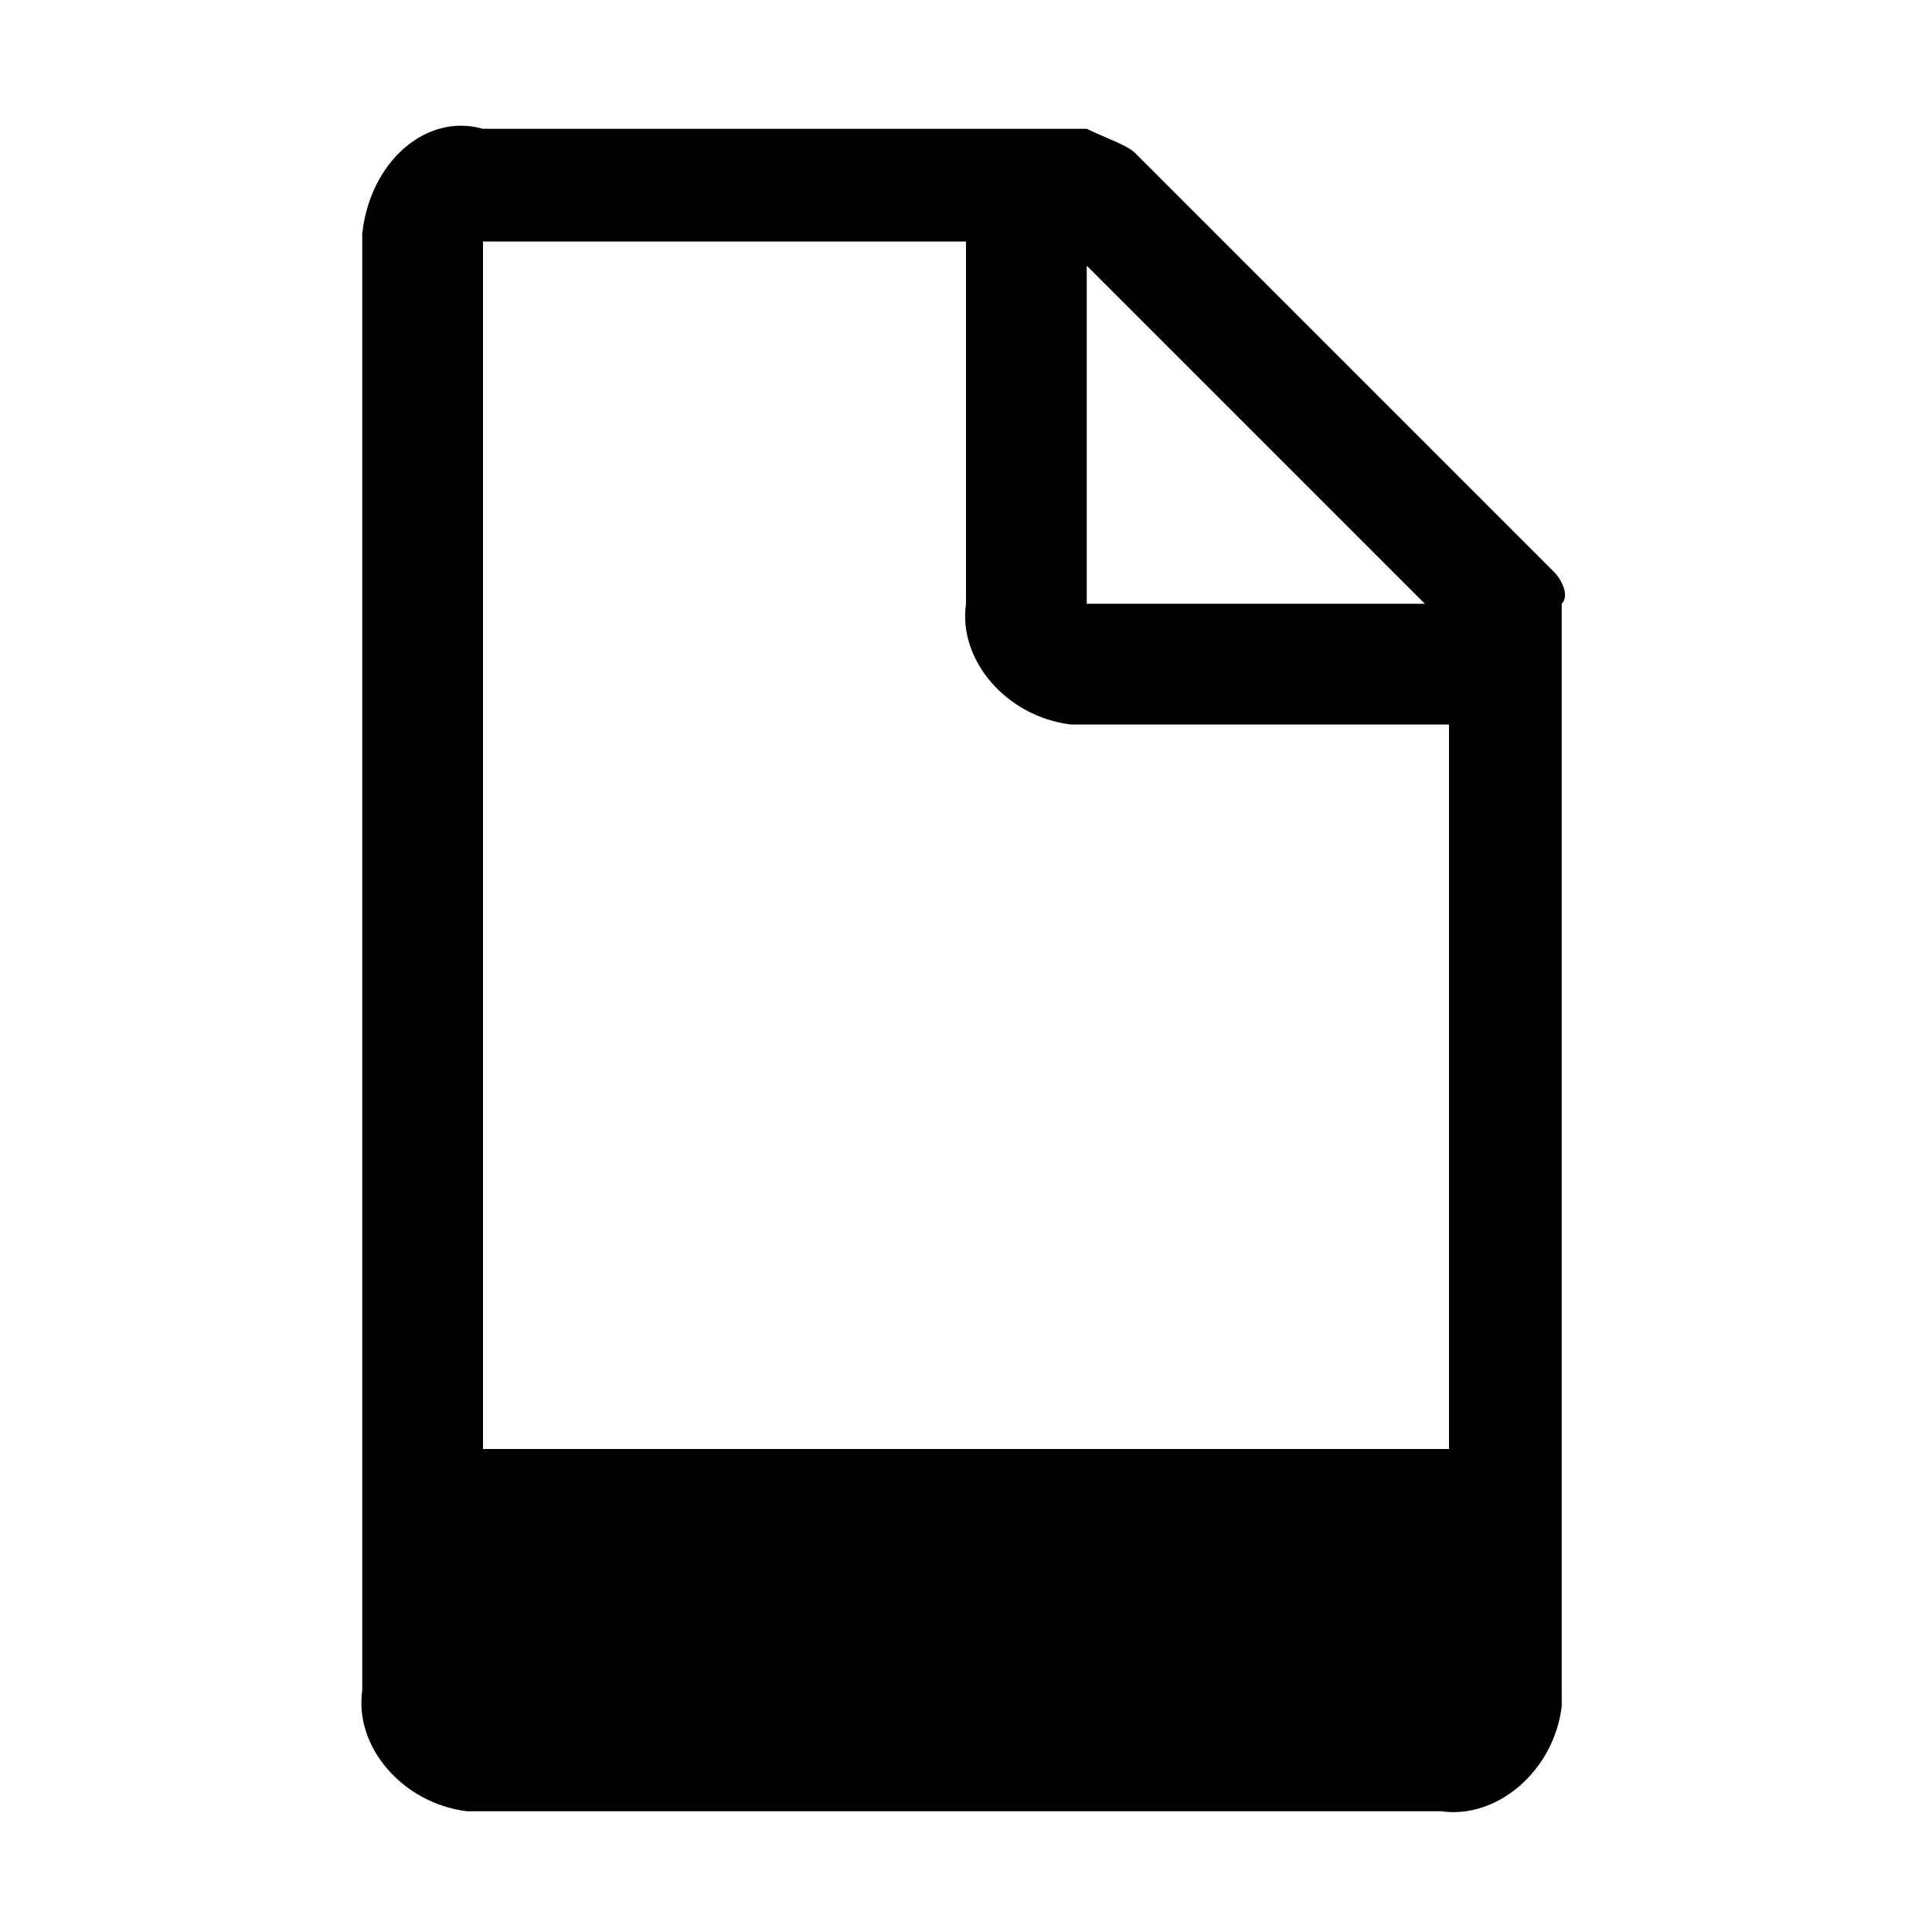 <svg xmlns="http://www.w3.org/2000/svg" style="enable-background:new 0 0 24 24" viewBox="0 0 24 24"><path d="M19.3,7.1l-5.2-5.2c-0.1-0.1-0.4-0.2-0.6-0.3H6C5.3,1.4,4.6,2,4.5,2.9c0,0,0,0.1,0,0.1v18	c-0.1,0.7,0.5,1.4,1.3,1.5c0.1,0,0.1,0,0.1,0h12c0.7,0.1,1.4-0.5,1.5-1.3c0-0.1,0-0.1,0-0.1V7.5C19.5,7.4,19.4,7.2,19.3,7.1z M13.5,3.3l4.2,4.2h-4.2V3.3z M12,3v4.5c-0.1,0.7,0.5,1.4,1.3,1.5c0.1,0,0.1,0,0.1,0H18v9H6V3H12z"/></svg>